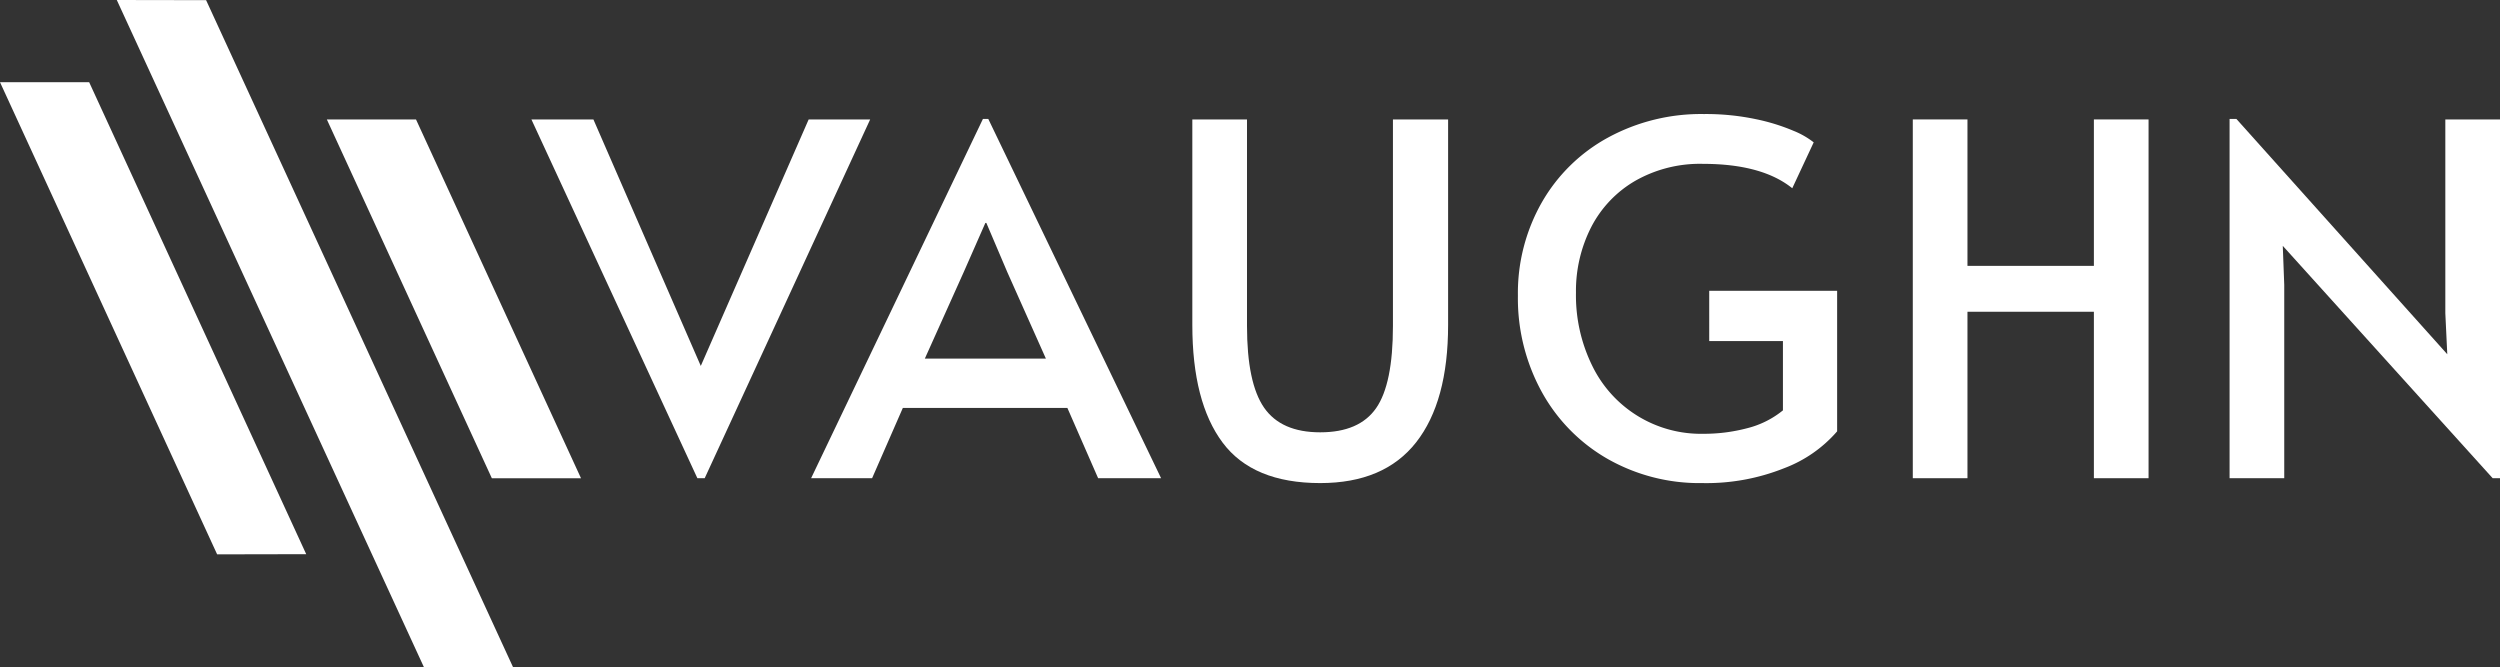 <svg xmlns="http://www.w3.org/2000/svg" width="303.308" height="80.954" viewBox="0 0 303.308 80.954">
  <rect x="0" y="0" width="303.308" height="80.954" fill="#333333" stroke="none"/>
  <g id="Group_4" data-name="Group 4" transform="translate(-41.963 -38.321)">
    <path id="Path_25" data-name="Path 25" d="M106.435,52.811h7.522l13.028,29.906,13.088-29.906h7.462L127.459,96.339h-.888Z" transform="translate(0 0)" fill="#fff"/>
    <path id="Path_26" data-name="Path 26" d="M161.866,52.752,182.83,96.339h-7.639L171.46,87.81H151.5l-3.731,8.529h-7.4l20.846-43.587Zm-2.961,18.536-4.738,10.541h14.687l-4.678-10.482-2.547-5.981h-.118Z" transform="translate(0 0)" fill="#fff"/>
    <path id="Path_27" data-name="Path 27" d="M190.292,92.015Q186.62,87.1,186.62,77.743V52.811h6.633v25.05q0,6.929,2.073,9.92t6.811,2.99q4.737,0,6.78-2.931t2.042-9.979V52.811h6.693V77.743q0,9.3-3.879,14.243T202.137,96.93Q193.964,96.93,190.292,92.015Z" transform="translate(0 0)" fill="#fff"/>
    <path id="Path_28" data-name="Path 28" d="M236.956,93.969a21.032,21.032,0,0,1-7.964-8.142A23.582,23.582,0,0,1,226.12,74.19a22.232,22.232,0,0,1,2.9-11.311A20.6,20.6,0,0,1,237.075,55a23.621,23.621,0,0,1,11.607-2.843,29.358,29.358,0,0,1,6.308.622,24.117,24.117,0,0,1,4.59,1.422,10.023,10.023,0,0,1,2.427,1.391l-2.6,5.567Q255.73,58.2,248.564,58.2a15.835,15.835,0,0,0-8.232,2.073A13.789,13.789,0,0,0,235,65.9a17.029,17.029,0,0,0-1.836,7.936,19.342,19.342,0,0,0,1.985,8.882,14.648,14.648,0,0,0,13.472,8.232,20.559,20.559,0,0,0,5.331-.681,11.136,11.136,0,0,0,4.322-2.162V79.7h-8.943V73.6H264.85V90.653a15.945,15.945,0,0,1-6.426,4.472,25.416,25.416,0,0,1-9.92,1.805A22.543,22.543,0,0,1,236.956,93.969Z" transform="translate(0 0)" fill="#fff"/>
    <path id="Path_29" data-name="Path 29" d="M274.029,52.811h6.633V70.577H296V52.811h6.633V96.339H296V76.144H280.662V96.339h-6.633Z" transform="translate(0 0)" fill="#fff"/>
    <path id="Path_30" data-name="Path 30" d="M318.917,68.149l.178,4.738V96.339h-6.633V52.752h.829L338.875,81.3l-.237-4.975V52.811h6.633V96.339h-.889Z" transform="translate(0 0)" fill="#fff"/>
    <path id="Path_31" data-name="Path 31" d="M92.433,52.811H81.616l20.021,43.536h10.817Z" transform="translate(0 0)" fill="#fff"/>
    <path id="Path_32" data-name="Path 32" d="M52.78,48.293H41.963l26.344,57.284,10.807-.022Z" transform="translate(0 0)" fill="#fff"/>
    <path id="Path_33" data-name="Path 33" d="M66.968,38.34l-10.836-.019L93.4,119.275h10.813Z" transform="translate(0)" fill="#fff"/>
  </g>
</svg>
